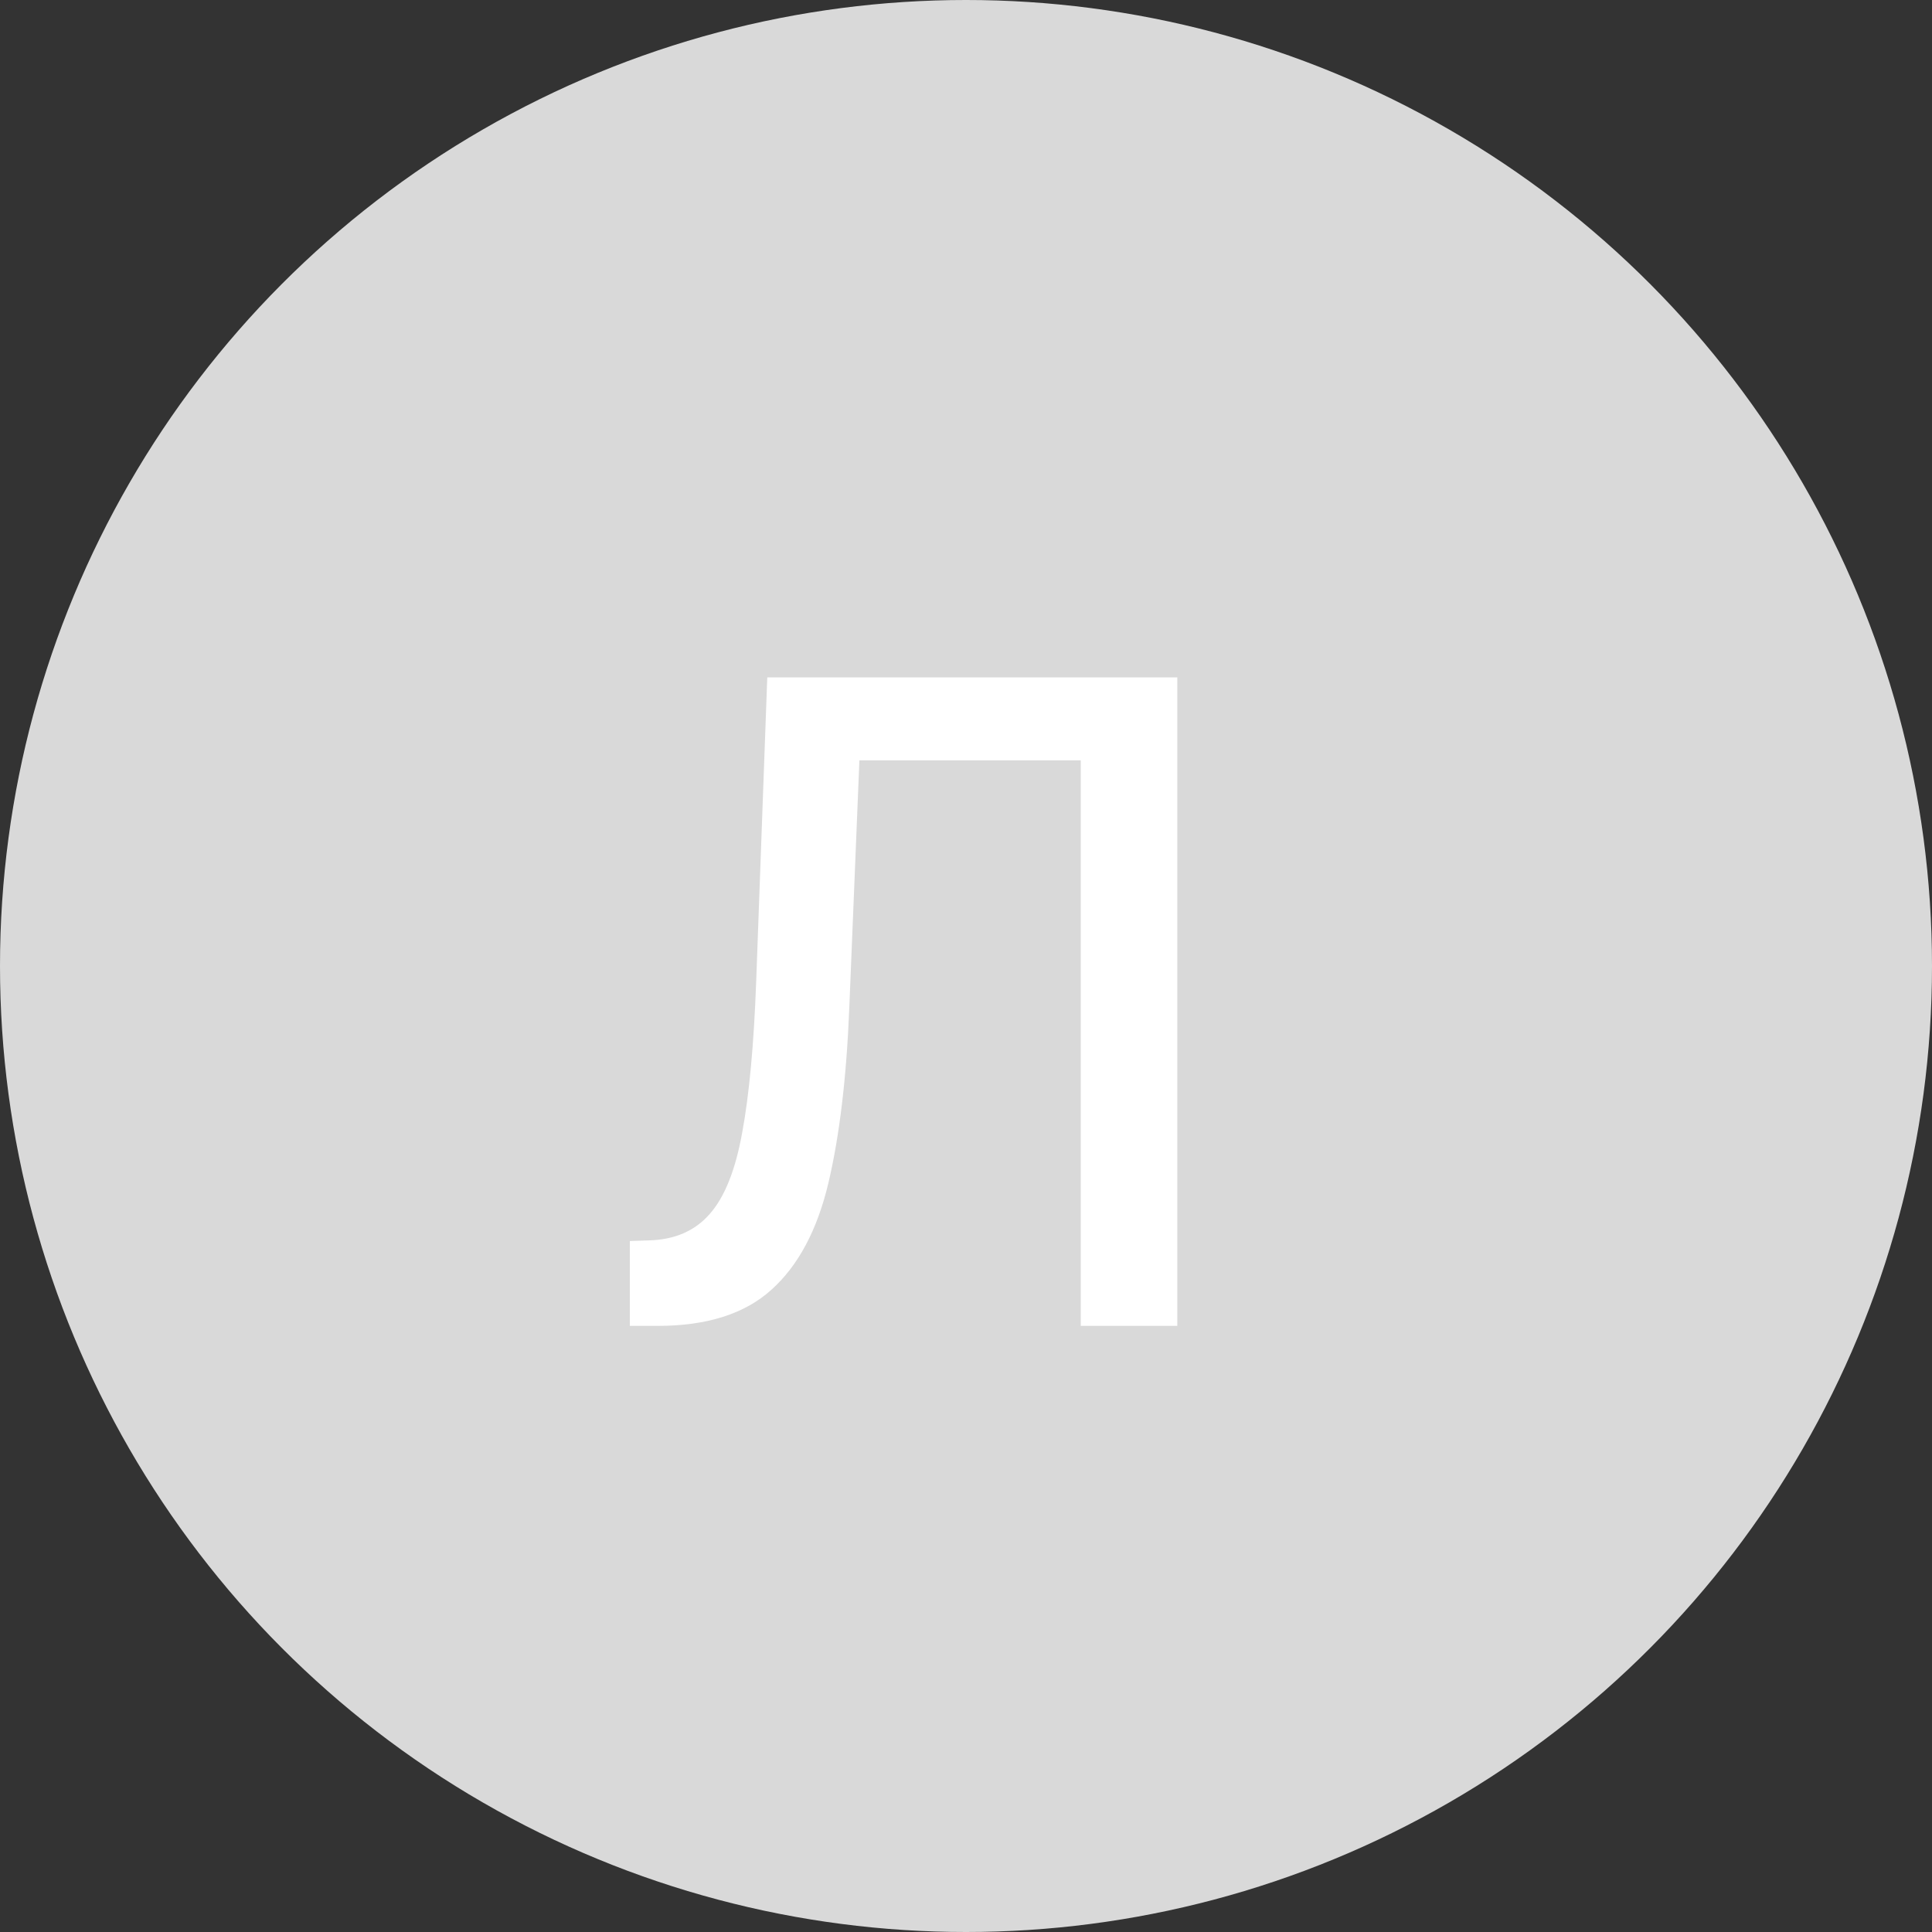 <?xml version="1.0" encoding="UTF-8"?> <svg xmlns="http://www.w3.org/2000/svg" width="51" height="51" viewBox="0 0 51 51" fill="none"><rect x="0" y="0" width="51" height="51" fill="#333333" stroke="none"/><circle cx="25.5" cy="25.5" r="25.5" fill="#D9D9D9"></circle><path d="M16.626 35V32.76L17.128 32.743C17.807 32.726 18.342 32.495 18.732 32.049C19.128 31.604 19.415 30.885 19.593 29.893C19.777 28.901 19.9 27.577 19.961 25.922L20.254 17.881H31.078V35H28.529V20.071H22.686L22.419 26.608C22.346 28.441 22.162 29.982 21.867 31.23C21.572 32.473 21.07 33.412 20.362 34.047C19.66 34.682 18.66 35 17.362 35H16.626Z" fill="white"></path></svg> 